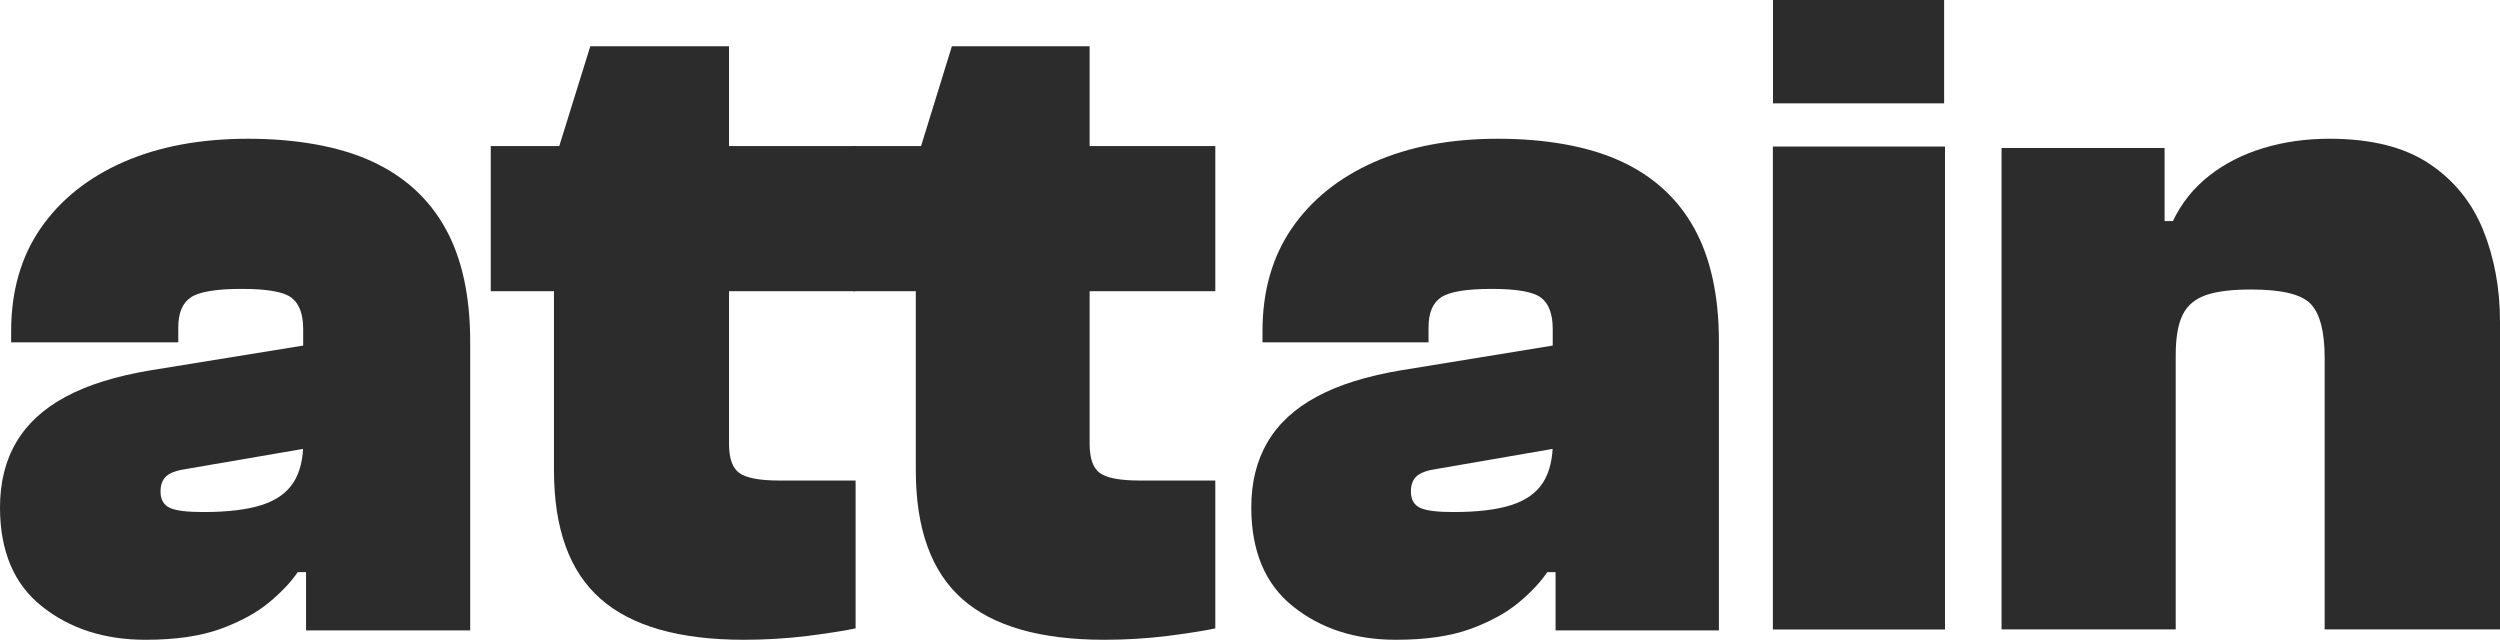 <svg xmlns="http://www.w3.org/2000/svg" width="973" height="249" viewBox="0 0 973 249" fill="none"><path d="M56.63 249C40.644 249 27.231 244.688 16.338 236.014C5.446 227.39 0 214.505 0 197.46C0 187.72 2.118 179.248 6.354 172.096C10.59 164.892 16.994 159.008 25.617 154.392C34.19 149.775 45.183 146.376 58.495 144.144L121.681 133.897V174.074L72.665 182.495C69.035 183.002 66.412 183.915 64.849 185.234C63.286 186.553 62.479 188.582 62.479 191.271C62.479 194.416 63.689 196.547 66.11 197.663C68.53 198.779 72.867 199.286 79.171 199.286C88.6 199.286 96.165 198.373 101.863 196.547C107.561 194.721 111.646 191.778 114.217 187.771C116.789 183.763 118.05 178.437 118.05 171.893L123.143 222.672H115.882C113.209 226.578 109.477 230.535 104.636 234.542C99.795 238.55 93.492 241.949 85.776 244.79C78.011 247.58 68.329 249 56.73 249H56.63ZM183 245.348H119.109V216.838L117.999 205.171V128.114C117.999 122.28 116.487 118.171 113.461 115.889C110.435 113.555 103.981 112.439 94.047 112.439C84.112 112.439 77.507 113.555 74.279 115.736C71.001 117.918 69.388 121.824 69.388 127.404V133.238H4.337V128.875C4.337 113.302 8.169 99.96 15.784 88.901C23.398 77.842 34.139 69.219 47.906 63.131C61.723 57.044 77.91 54 96.568 54C115.226 54 131.968 56.942 144.675 62.776C157.383 68.61 166.964 77.335 173.368 88.901C179.773 100.467 183 115.128 183 132.933V245.449V245.348Z" fill="#2C2C2C"></path><path d="M333 113.333H191V56.856H333V113.333ZM289.524 249C264.415 249 245.797 243.704 233.721 233.06C221.644 222.417 215.606 205.764 215.606 183V63.477L229.746 18H283.738V172.713C283.738 178.315 285.046 182.134 287.713 184.069C290.38 186.005 295.563 187.023 303.312 187.023H333V244.569C328.421 245.537 322.131 246.505 314.181 247.523C306.23 248.491 297.978 249 289.524 249Z" fill="#2C2C2C"></path><path d="M473 113.333H332V56.856H473V113.333ZM429.831 249C404.898 249 386.411 243.704 374.42 233.06C362.428 222.417 356.433 205.764 356.433 183V63.477L370.473 18H424.085V172.713C424.085 178.315 425.384 182.134 428.032 184.069C430.68 186.005 435.826 187.023 443.521 187.023H473V244.569C468.453 245.537 462.208 246.505 454.313 247.523C446.419 248.491 438.225 249 429.831 249Z" fill="#2C2C2C"></path><path d="M543.305 249C527.411 249 514.074 244.688 503.245 236.014C492.415 227.39 487 214.505 487 197.46C487 187.72 489.106 179.248 493.317 172.096C497.529 164.892 503.896 159.008 512.47 154.392C520.993 149.775 531.923 146.376 545.16 144.144L607.982 133.897V174.074L559.248 182.495C555.639 183.002 553.031 183.915 551.477 185.234C549.923 186.553 549.121 188.582 549.121 191.271C549.121 194.416 550.324 196.547 552.731 197.663C555.137 198.779 559.449 199.286 565.716 199.286C575.092 199.286 582.613 198.373 588.278 196.547C593.944 194.721 598.005 191.778 600.562 187.771C603.119 183.763 604.372 178.437 604.372 171.893L609.436 222.672H602.217C599.559 226.578 595.849 230.535 591.036 234.542C586.223 238.55 579.955 241.949 572.284 244.79C564.563 247.58 554.937 249 543.405 249H543.305ZM668.95 245.348H605.425V216.838L604.322 205.171V128.114C604.322 122.28 602.818 118.171 599.81 115.889C596.802 113.555 590.384 112.439 580.507 112.439C570.63 112.439 564.062 113.555 560.853 115.736C557.594 117.918 555.99 121.824 555.99 127.404V133.238H491.362V128.875C491.362 113.302 495.172 99.96 502.743 88.901C510.314 77.842 520.993 69.219 534.681 63.131C548.419 57.044 564.513 54 583.064 54C601.615 54 618.261 56.942 630.895 62.776C643.53 68.61 653.056 77.335 659.424 88.901C665.791 100.467 669 115.128 669 132.933V245.449L668.95 245.348Z" fill="#2C2C2C"></path><path d="M756.654 40.224H690.05V0H756.654V40.224ZM757 245H690V57.035H757V245Z" fill="#2C2C2C"></path><path d="M846.789 244.949H779V57.594H842.458V108.976L846.789 110.799V244.949ZM972.95 244.949H904.758V139.249C904.758 129.276 902.995 122.341 899.52 118.494C895.994 114.596 888.238 112.672 876.151 112.672C868.647 112.672 862.805 113.381 858.574 114.849C854.344 116.317 851.322 118.848 849.509 122.493C847.696 126.138 846.789 131.352 846.789 138.186H835.911V86.044H845.681C849.056 79.008 853.79 73.085 859.833 68.377C865.877 63.618 872.877 60.075 880.885 57.645C888.843 55.215 897.455 54 906.621 54C922.838 54 935.731 57.24 945.401 63.669C955.071 70.098 962.071 78.755 966.453 89.537C970.784 100.371 973 112.216 973 125.074V245L972.95 244.949Z" fill="#2C2C2C"></path></svg>